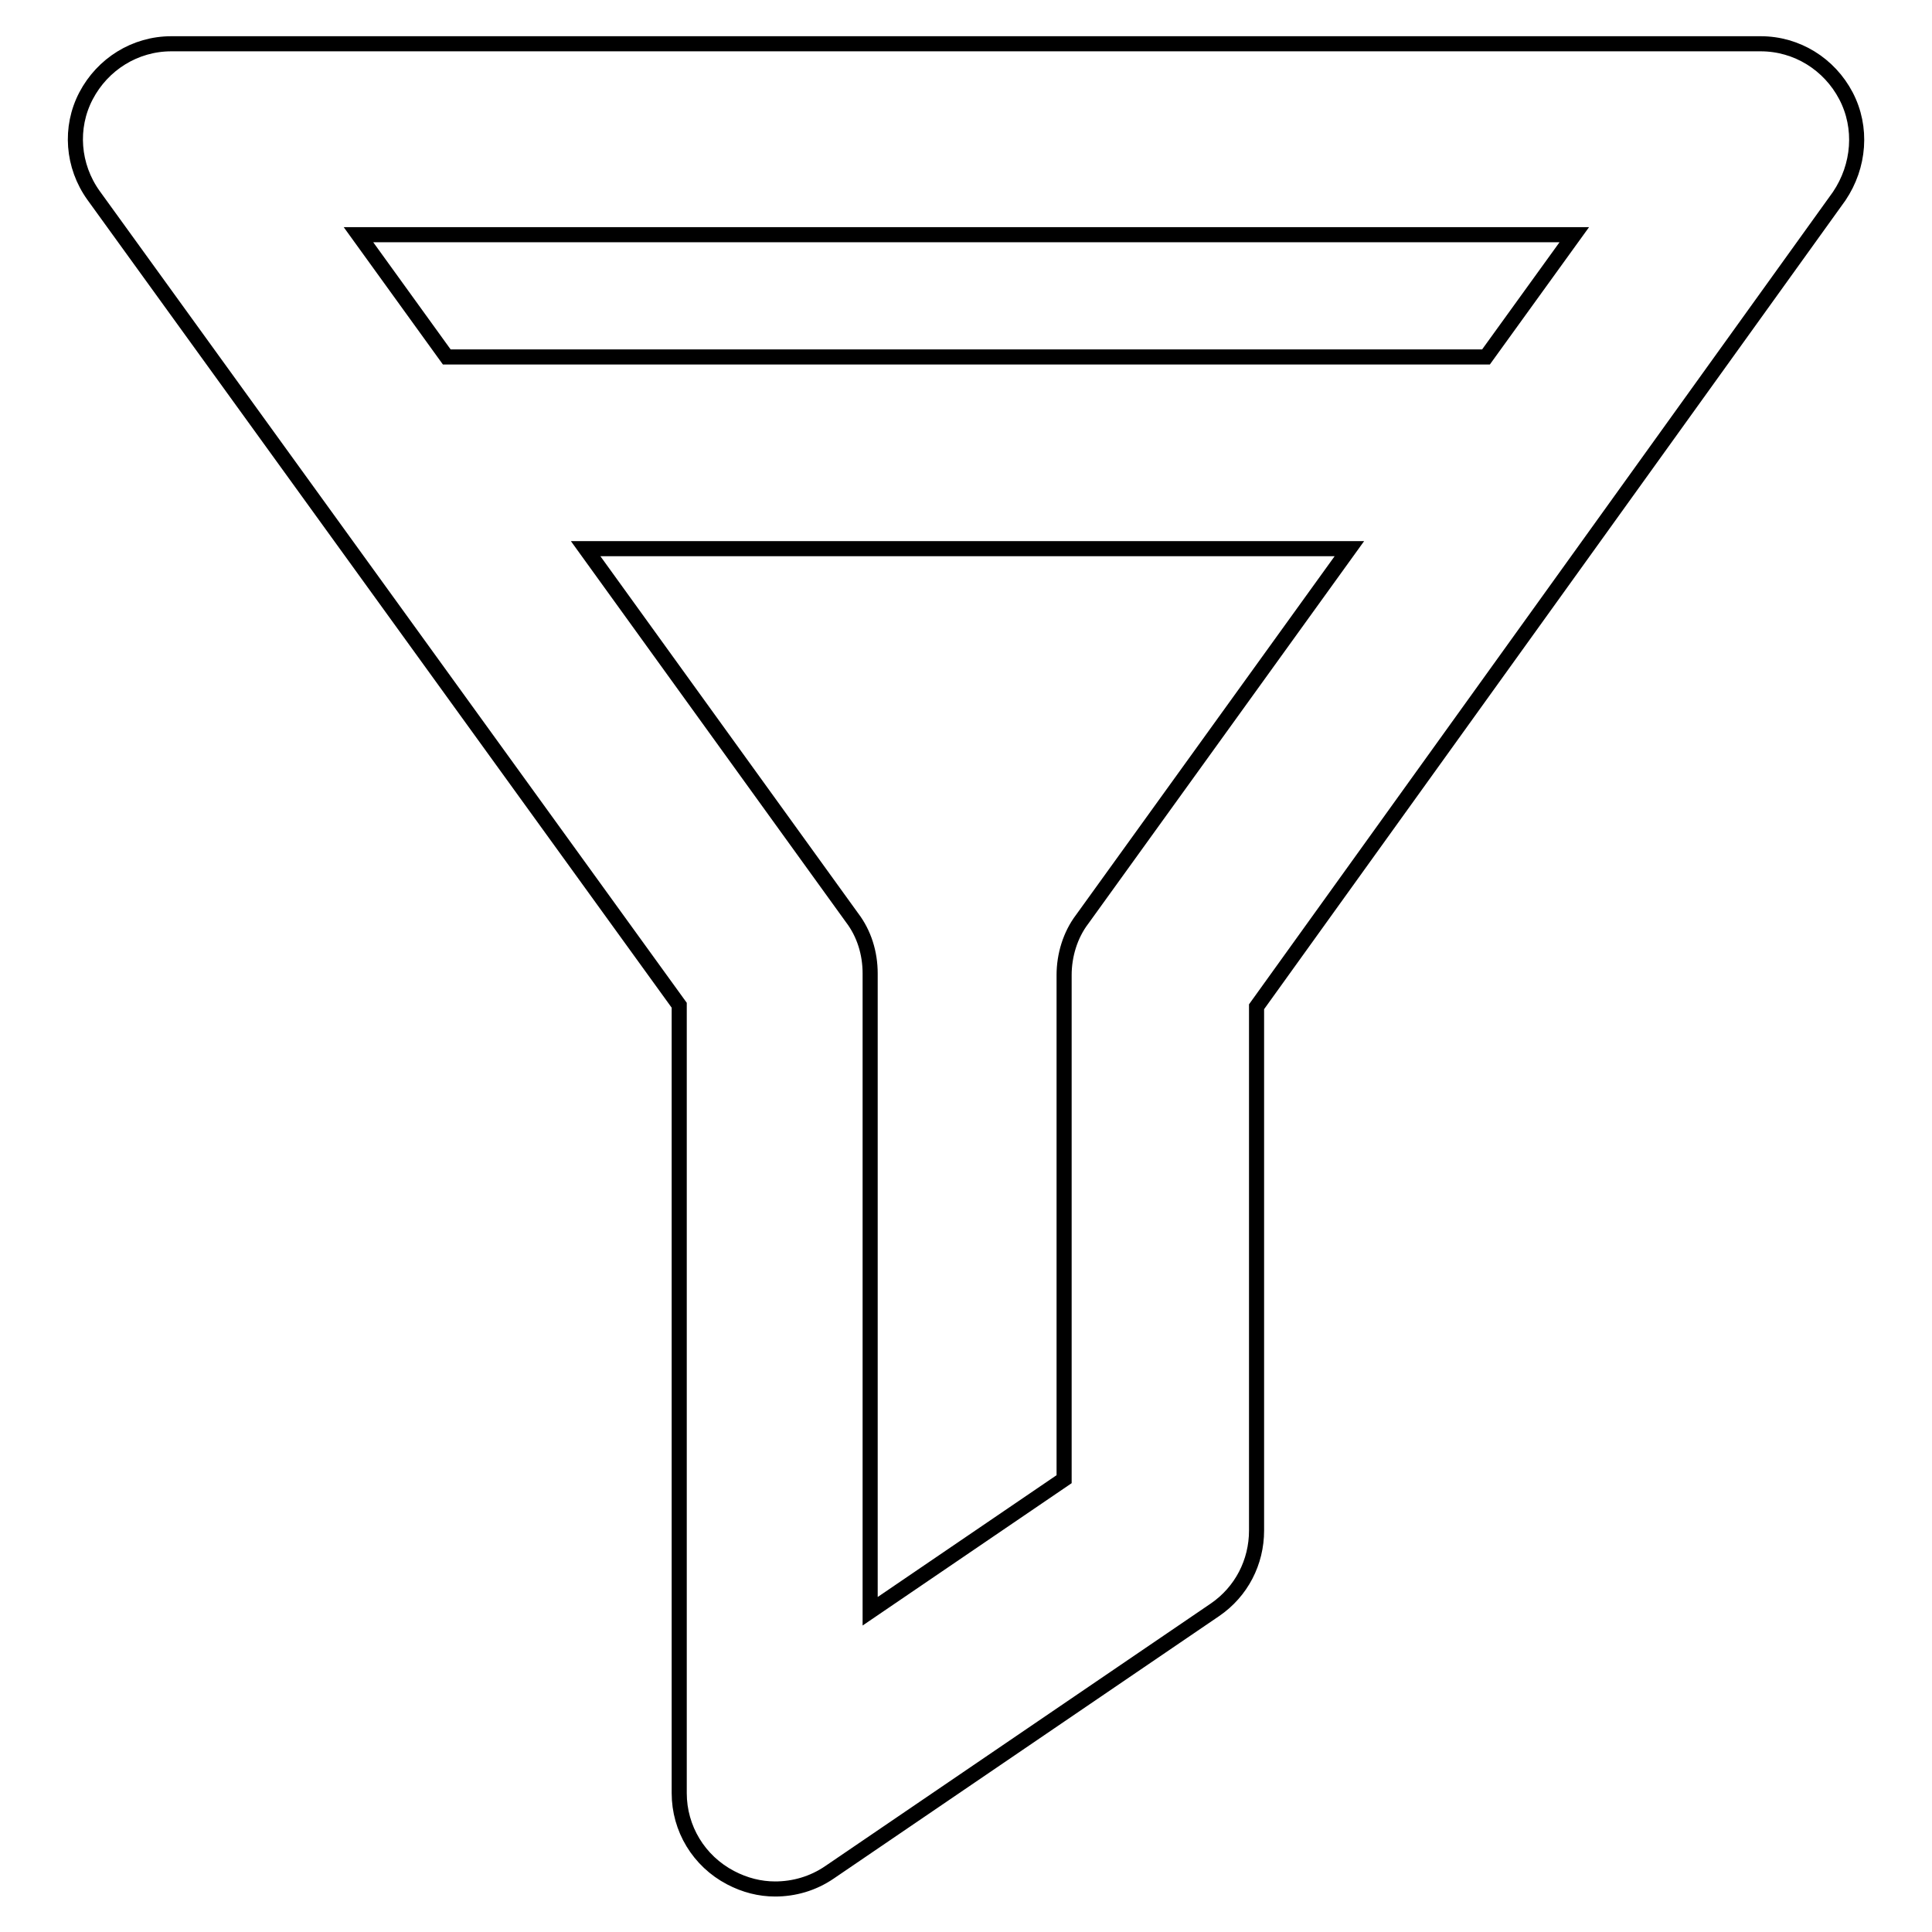 <?xml version="1.0" encoding="utf-8"?>
<!-- Svg Vector Icons : http://www.onlinewebfonts.com/icon -->
<!DOCTYPE svg PUBLIC "-//W3C//DTD SVG 1.1//EN" "http://www.w3.org/Graphics/SVG/1.1/DTD/svg11.dtd">
<svg version="1.1" xmlns="http://www.w3.org/2000/svg" xmlns:xlink="http://www.w3.org/1999/xlink" x="0px" y="0px" viewBox="0 0 256 256" enable-background="new 0 0 256 256" xml:space="preserve">
<g> <path stroke-width="2" fill-opacity="0" stroke="#000000"  d="M244.6,12.7c-2.2-4.2-6.5-6.9-11.3-6.9H22.7c-4.8,0-9.1,2.7-11.3,6.9c-2.2,4.2-1.8,9.3,1,13.2L90,133.2 v104.4c0,4.7,2.6,9,6.8,11.2c1.9,1,3.9,1.5,5.9,1.5c2.5,0,5-0.7,7.2-2.2l51.1-34.8c3.5-2.4,5.5-6.3,5.5-10.5v-69.4l77.2-107.4 C246.4,22,246.8,16.9,244.6,12.7z M208.6,31.1l-11.7,16.2H59.2L47.5,31.1H208.6L208.6,31.1z M143.4,121.8c-1.6,2.1-2.4,4.8-2.4,7.4 V196l-25.7,17.5v-84.5c0-2.7-0.8-5.3-2.4-7.4L77.6,72.7h101.2L143.4,121.8z"/></g>
</svg>